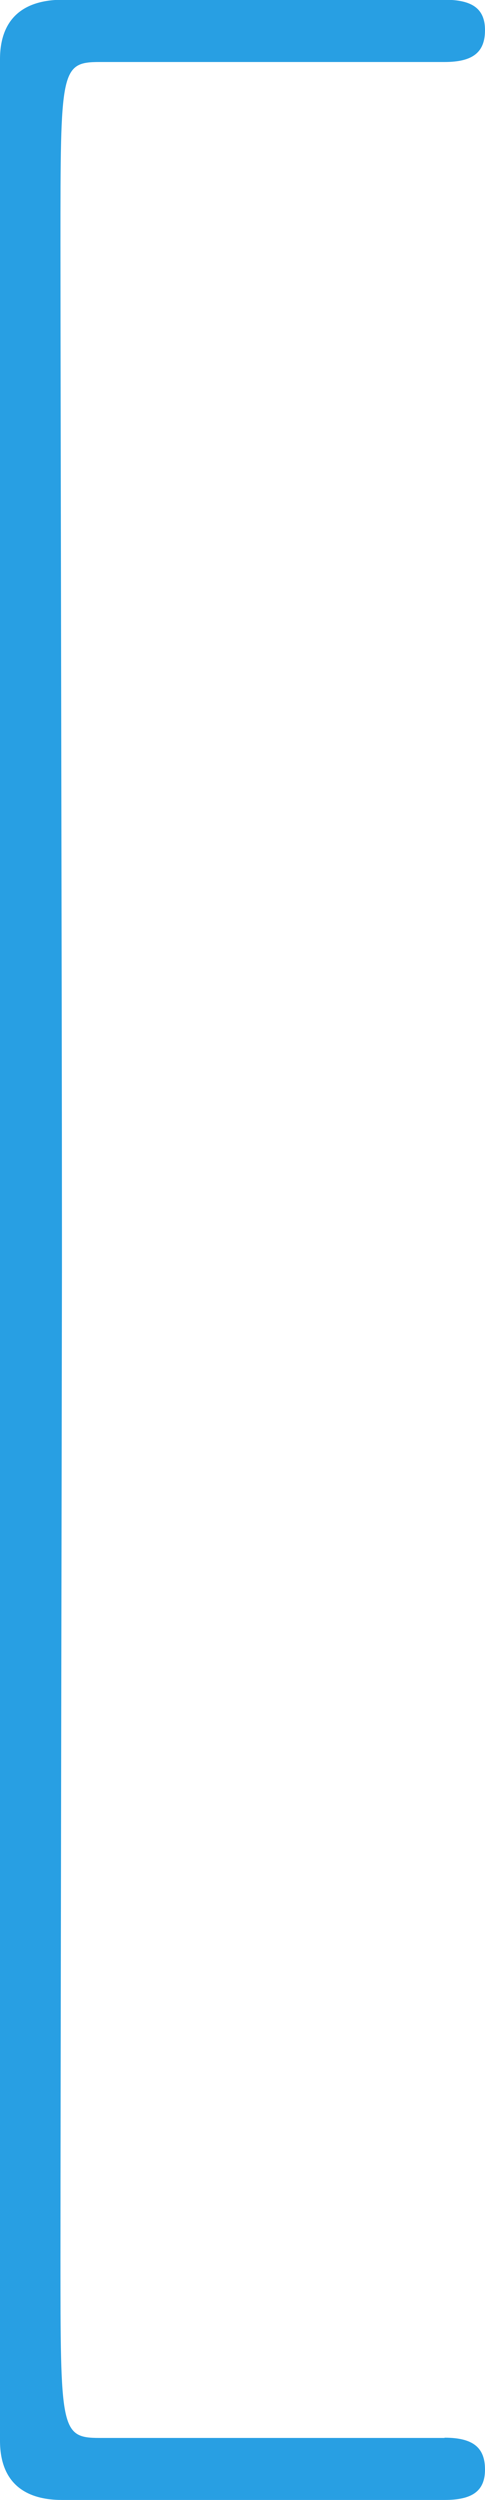 <?xml version="1.0" encoding="UTF-8"?><svg id="_レイヤー_2" xmlns="http://www.w3.org/2000/svg" viewBox="0 0 19.65 101.18"><defs><style>.cls-1{fill:#289fe3;stroke-width:0px;}</style></defs><g id="_中学生"><g id="_レイヤー_13"><path class="cls-1" d="m18.01,98.67H4.03c-1.58,0-1.58-.35-1.58-7.37,0-6.05.05-31.29.06-39.81,0-.01,0-.02,0-.03,0-.25,0-.54,0-.87,0-.32,0-.62,0-.87,0-.01,0-.02,0-.03,0-8.52-.06-33.76-.06-39.81,0-7.02,0-7.37,1.58-7.37h13.98c1.17,0,1.64-.41,1.64-1.29s-.53-1.23-1.64-1.23H2.51C.94,0,0,.76,0,2.4v47.07c0,.42,0,.79,0,1.12,0,.33,0,.7,0,1.12v47.07c0,1.64.94,2.4,2.51,2.4h15.5c1.11,0,1.64-.35,1.64-1.23s-.47-1.29-1.64-1.29Z"/></g></g></svg>